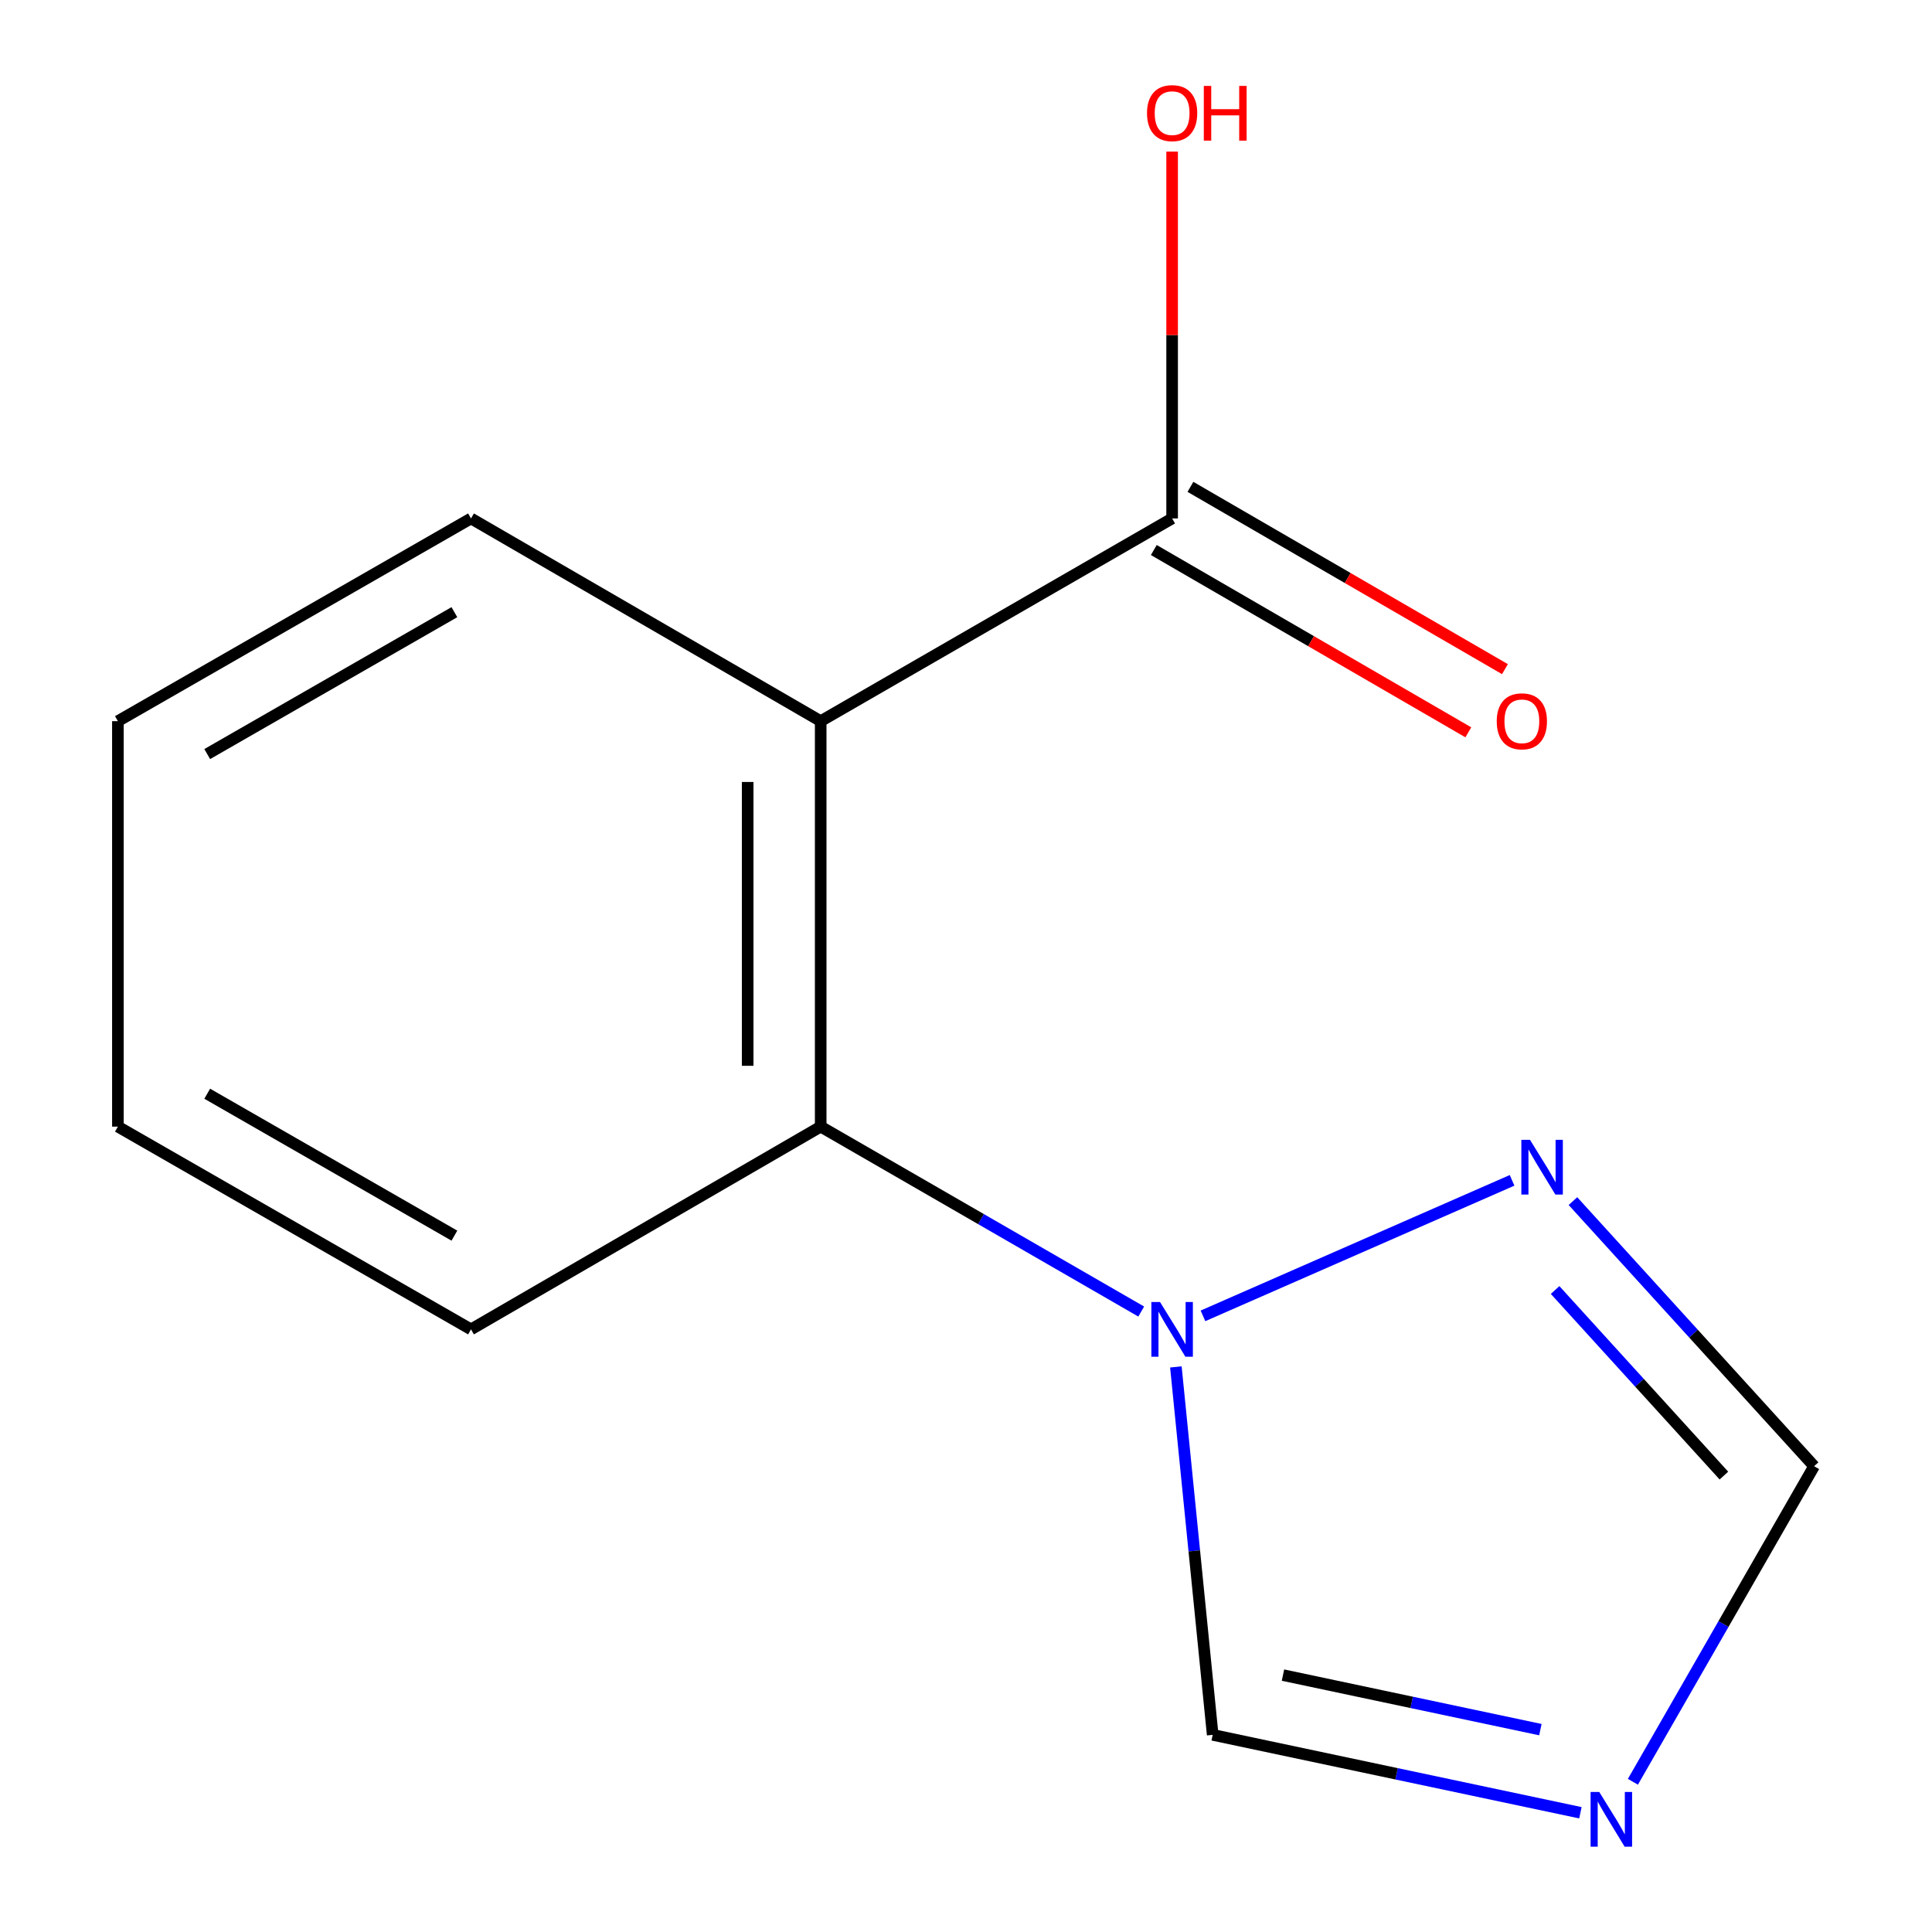 <?xml version='1.0' encoding='iso-8859-1'?>
<svg version='1.1' baseProfile='full'
              xmlns='http://www.w3.org/2000/svg'
                      xmlns:rdkit='http://www.rdkit.org/xml'
                      xmlns:xlink='http://www.w3.org/1999/xlink'
                  xml:space='preserve'
width='1000px' height='1000px' viewBox='0 0 1000 1000'>
<!-- END OF HEADER -->
<rect style='opacity:1.0;fill:#FFFFFF;stroke:none' width='1000' height='1000' x='0' y='0'> </rect>
<path class='bond-1' d='M 424.787,373.268 L 424.787,583.139' style='fill:none;fill-rule:evenodd;stroke:#000000;stroke-width:6px;stroke-linecap:butt;stroke-linejoin:miter;stroke-opacity:1' />
<path class='bond-1' d='M 386.991,404.749 L 386.991,551.659' style='fill:none;fill-rule:evenodd;stroke:#000000;stroke-width:6px;stroke-linecap:butt;stroke-linejoin:miter;stroke-opacity:1' />
<path class='bond-4' d='M 424.787,373.268 L 606.689,268.343' style='fill:none;fill-rule:evenodd;stroke:#000000;stroke-width:6px;stroke-linecap:butt;stroke-linejoin:miter;stroke-opacity:1' />
<path class='bond-9' d='M 424.787,373.268 L 243.787,268.343' style='fill:none;fill-rule:evenodd;stroke:#000000;stroke-width:6px;stroke-linecap:butt;stroke-linejoin:miter;stroke-opacity:1' />
<path class='bond-0' d='M 590.699,678.86 L 507.743,631' style='fill:none;fill-rule:evenodd;stroke:#0000FF;stroke-width:6px;stroke-linecap:butt;stroke-linejoin:miter;stroke-opacity:1' />
<path class='bond-0' d='M 507.743,631 L 424.787,583.139' style='fill:none;fill-rule:evenodd;stroke:#000000;stroke-width:6px;stroke-linecap:butt;stroke-linejoin:miter;stroke-opacity:1' />
<path class='bond-3' d='M 622.656,681.085 L 782.655,610.945' style='fill:none;fill-rule:evenodd;stroke:#0000FF;stroke-width:6px;stroke-linecap:butt;stroke-linejoin:miter;stroke-opacity:1' />
<path class='bond-5' d='M 608.633,707.518 L 618.16,802.737' style='fill:none;fill-rule:evenodd;stroke:#0000FF;stroke-width:6px;stroke-linecap:butt;stroke-linejoin:miter;stroke-opacity:1' />
<path class='bond-5' d='M 618.16,802.737 L 627.686,897.956' style='fill:none;fill-rule:evenodd;stroke:#000000;stroke-width:6px;stroke-linecap:butt;stroke-linejoin:miter;stroke-opacity:1' />
<path class='bond-10' d='M 424.787,583.139 L 243.787,688.085' style='fill:none;fill-rule:evenodd;stroke:#000000;stroke-width:6px;stroke-linecap:butt;stroke-linejoin:miter;stroke-opacity:1' />
<path class='bond-2' d='M 818.017,938.28 L 722.851,918.118' style='fill:none;fill-rule:evenodd;stroke:#0000FF;stroke-width:6px;stroke-linecap:butt;stroke-linejoin:miter;stroke-opacity:1' />
<path class='bond-2' d='M 722.851,918.118 L 627.686,897.956' style='fill:none;fill-rule:evenodd;stroke:#000000;stroke-width:6px;stroke-linecap:butt;stroke-linejoin:miter;stroke-opacity:1' />
<path class='bond-2' d='M 797.301,895.257 L 730.685,881.143' style='fill:none;fill-rule:evenodd;stroke:#0000FF;stroke-width:6px;stroke-linecap:butt;stroke-linejoin:miter;stroke-opacity:1' />
<path class='bond-2' d='M 730.685,881.143 L 664.07,867.03' style='fill:none;fill-rule:evenodd;stroke:#000000;stroke-width:6px;stroke-linecap:butt;stroke-linejoin:miter;stroke-opacity:1' />
<path class='bond-14' d='M 845.186,922.244 L 892.081,840.577' style='fill:none;fill-rule:evenodd;stroke:#0000FF;stroke-width:6px;stroke-linecap:butt;stroke-linejoin:miter;stroke-opacity:1' />
<path class='bond-14' d='M 892.081,840.577 L 938.976,758.91' style='fill:none;fill-rule:evenodd;stroke:#000000;stroke-width:6px;stroke-linecap:butt;stroke-linejoin:miter;stroke-opacity:1' />
<path class='bond-6' d='M 814.157,621.694 L 876.567,690.302' style='fill:none;fill-rule:evenodd;stroke:#0000FF;stroke-width:6px;stroke-linecap:butt;stroke-linejoin:miter;stroke-opacity:1' />
<path class='bond-6' d='M 876.567,690.302 L 938.976,758.91' style='fill:none;fill-rule:evenodd;stroke:#000000;stroke-width:6px;stroke-linecap:butt;stroke-linejoin:miter;stroke-opacity:1' />
<path class='bond-6' d='M 804.921,667.709 L 848.608,715.735' style='fill:none;fill-rule:evenodd;stroke:#0000FF;stroke-width:6px;stroke-linecap:butt;stroke-linejoin:miter;stroke-opacity:1' />
<path class='bond-6' d='M 848.608,715.735 L 892.294,763.76' style='fill:none;fill-rule:evenodd;stroke:#000000;stroke-width:6px;stroke-linecap:butt;stroke-linejoin:miter;stroke-opacity:1' />
<path class='bond-7' d='M 597.212,284.693 L 678.607,331.872' style='fill:none;fill-rule:evenodd;stroke:#000000;stroke-width:6px;stroke-linecap:butt;stroke-linejoin:miter;stroke-opacity:1' />
<path class='bond-7' d='M 678.607,331.872 L 760.001,379.051' style='fill:none;fill-rule:evenodd;stroke:#FF0000;stroke-width:6px;stroke-linecap:butt;stroke-linejoin:miter;stroke-opacity:1' />
<path class='bond-7' d='M 616.166,251.994 L 697.56,299.172' style='fill:none;fill-rule:evenodd;stroke:#000000;stroke-width:6px;stroke-linecap:butt;stroke-linejoin:miter;stroke-opacity:1' />
<path class='bond-7' d='M 697.56,299.172 L 778.955,346.351' style='fill:none;fill-rule:evenodd;stroke:#FF0000;stroke-width:6px;stroke-linecap:butt;stroke-linejoin:miter;stroke-opacity:1' />
<path class='bond-8' d='M 606.689,268.343 L 606.689,173.411' style='fill:none;fill-rule:evenodd;stroke:#000000;stroke-width:6px;stroke-linecap:butt;stroke-linejoin:miter;stroke-opacity:1' />
<path class='bond-8' d='M 606.689,173.411 L 606.689,78.479' style='fill:none;fill-rule:evenodd;stroke:#FF0000;stroke-width:6px;stroke-linecap:butt;stroke-linejoin:miter;stroke-opacity:1' />
<path class='bond-11' d='M 243.787,268.343 L 61.024,373.268' style='fill:none;fill-rule:evenodd;stroke:#000000;stroke-width:6px;stroke-linecap:butt;stroke-linejoin:miter;stroke-opacity:1' />
<path class='bond-11' d='M 235.191,316.86 L 107.257,390.308' style='fill:none;fill-rule:evenodd;stroke:#000000;stroke-width:6px;stroke-linecap:butt;stroke-linejoin:miter;stroke-opacity:1' />
<path class='bond-13' d='M 243.787,688.085 L 61.024,583.139' style='fill:none;fill-rule:evenodd;stroke:#000000;stroke-width:6px;stroke-linecap:butt;stroke-linejoin:miter;stroke-opacity:1' />
<path class='bond-13' d='M 235.194,639.567 L 107.26,566.105' style='fill:none;fill-rule:evenodd;stroke:#000000;stroke-width:6px;stroke-linecap:butt;stroke-linejoin:miter;stroke-opacity:1' />
<path class='bond-12' d='M 61.024,373.268 L 61.024,583.139' style='fill:none;fill-rule:evenodd;stroke:#000000;stroke-width:6px;stroke-linecap:butt;stroke-linejoin:miter;stroke-opacity:1' />
<path  class='atom-1' d='M 600.429 673.925
L 609.709 688.925
Q 610.629 690.405, 612.109 693.085
Q 613.589 695.765, 613.669 695.925
L 613.669 673.925
L 617.429 673.925
L 617.429 702.245
L 613.549 702.245
L 603.589 685.845
Q 602.429 683.925, 601.189 681.725
Q 599.989 679.525, 599.629 678.845
L 599.629 702.245
L 595.949 702.245
L 595.949 673.925
L 600.429 673.925
' fill='#0000FF'/>
<path  class='atom-3' d='M 827.77 927.513
L 837.05 942.513
Q 837.97 943.993, 839.45 946.673
Q 840.93 949.353, 841.01 949.513
L 841.01 927.513
L 844.77 927.513
L 844.77 955.833
L 840.89 955.833
L 830.93 939.433
Q 829.77 937.513, 828.53 935.313
Q 827.33 933.113, 826.97 932.433
L 826.97 955.833
L 823.29 955.833
L 823.29 927.513
L 827.77 927.513
' fill='#0000FF'/>
<path  class='atom-4' d='M 791.927 589.977
L 801.207 604.977
Q 802.127 606.457, 803.607 609.137
Q 805.087 611.817, 805.167 611.977
L 805.167 589.977
L 808.927 589.977
L 808.927 618.297
L 805.047 618.297
L 795.087 601.897
Q 793.927 599.977, 792.687 597.777
Q 791.487 595.577, 791.127 594.897
L 791.127 618.297
L 787.447 618.297
L 787.447 589.977
L 791.927 589.977
' fill='#0000FF'/>
<path  class='atom-8' d='M 774.709 373.348
Q 774.709 366.548, 778.069 362.748
Q 781.429 358.948, 787.709 358.948
Q 793.989 358.948, 797.349 362.748
Q 800.709 366.548, 800.709 373.348
Q 800.709 380.228, 797.309 384.148
Q 793.909 388.028, 787.709 388.028
Q 781.469 388.028, 778.069 384.148
Q 774.709 380.268, 774.709 373.348
M 787.709 384.828
Q 792.029 384.828, 794.349 381.948
Q 796.709 379.028, 796.709 373.348
Q 796.709 367.788, 794.349 364.988
Q 792.029 362.148, 787.709 362.148
Q 783.389 362.148, 781.029 364.948
Q 778.709 367.748, 778.709 373.348
Q 778.709 379.068, 781.029 381.948
Q 783.389 384.828, 787.709 384.828
' fill='#FF0000'/>
<path  class='atom-9' d='M 593.689 58.552
Q 593.689 51.752, 597.049 47.952
Q 600.409 44.152, 606.689 44.152
Q 612.969 44.152, 616.329 47.952
Q 619.689 51.752, 619.689 58.552
Q 619.689 65.432, 616.289 69.352
Q 612.889 73.232, 606.689 73.232
Q 600.449 73.232, 597.049 69.352
Q 593.689 65.472, 593.689 58.552
M 606.689 70.032
Q 611.009 70.032, 613.329 67.152
Q 615.689 64.232, 615.689 58.552
Q 615.689 52.992, 613.329 50.192
Q 611.009 47.352, 606.689 47.352
Q 602.369 47.352, 600.009 50.152
Q 597.689 52.952, 597.689 58.552
Q 597.689 64.272, 600.009 67.152
Q 602.369 70.032, 606.689 70.032
' fill='#FF0000'/>
<path  class='atom-9' d='M 623.089 44.472
L 626.929 44.472
L 626.929 56.512
L 641.409 56.512
L 641.409 44.472
L 645.249 44.472
L 645.249 72.792
L 641.409 72.792
L 641.409 59.712
L 626.929 59.712
L 626.929 72.792
L 623.089 72.792
L 623.089 44.472
' fill='#FF0000'/>
</svg>

